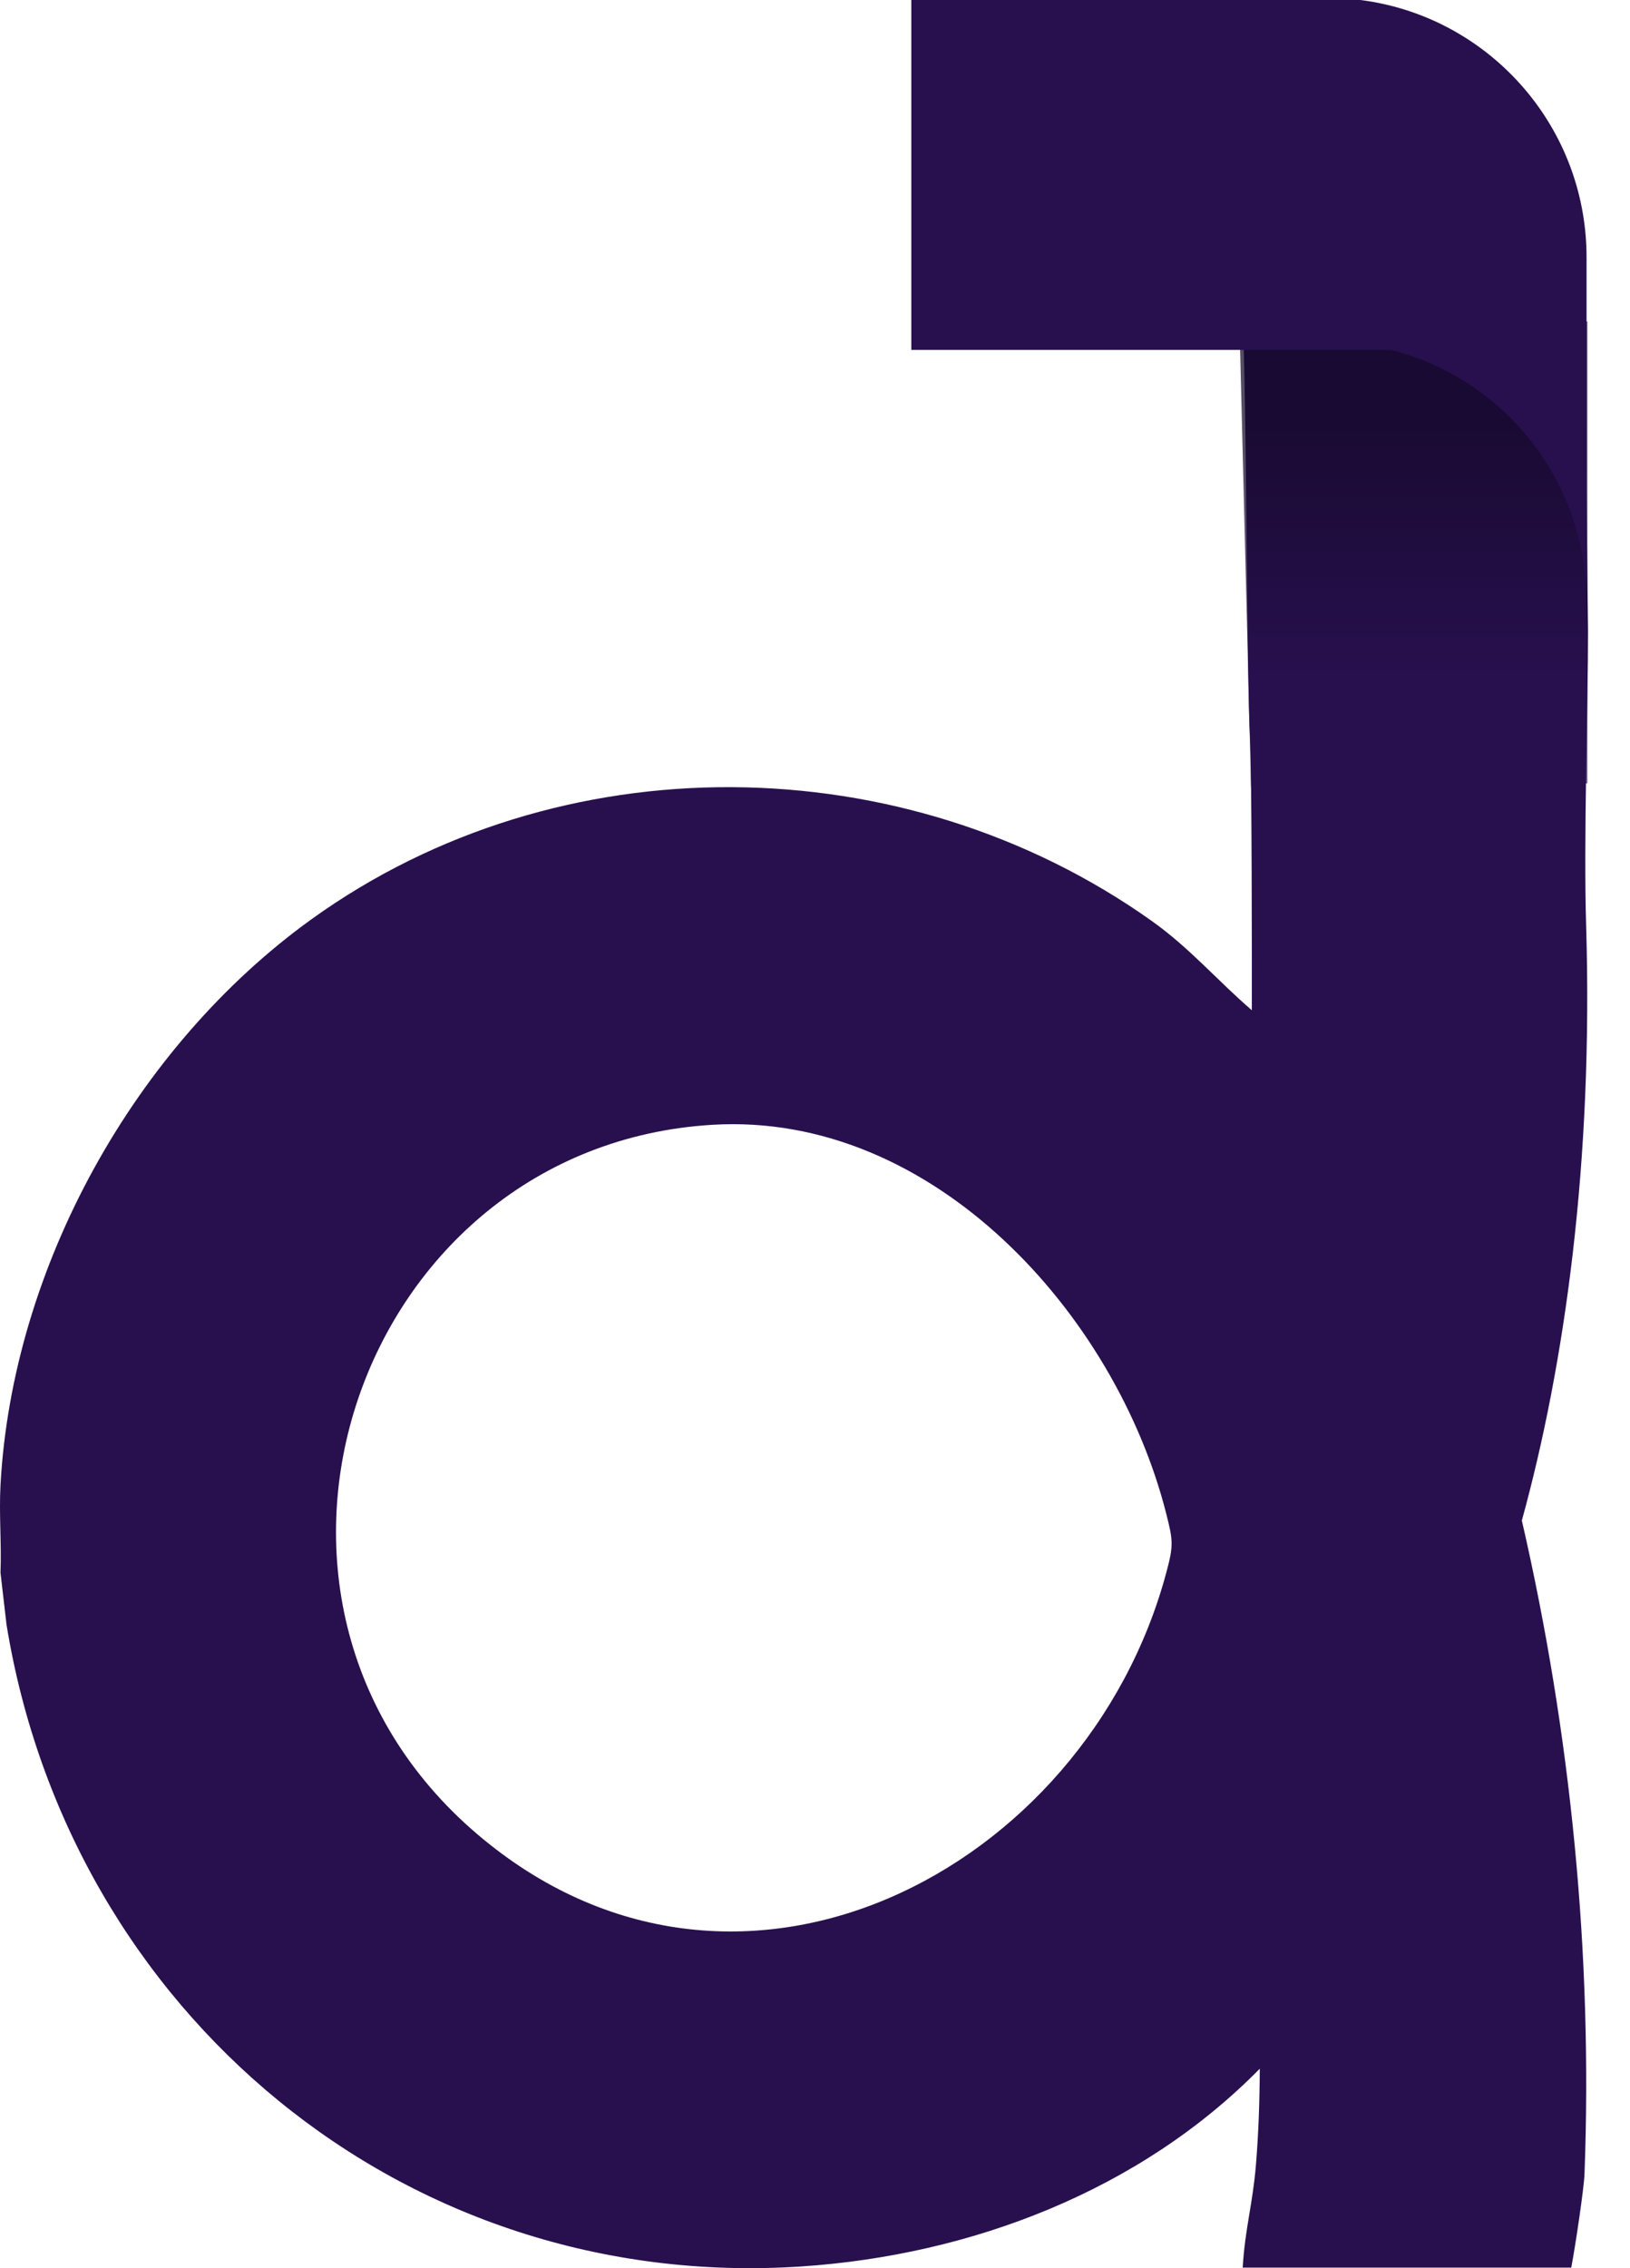 <svg width="23" height="32" viewBox="0 0 23 32" fill="none" xmlns="http://www.w3.org/2000/svg">
<path d="M22.355 4.586L22.408 8.903C22.408 9.924 22.344 11.845 22.381 13.058C22.482 16.391 22.08 19.251 21.474 21.452C22.167 24.463 22.474 27.583 22.358 30.673C22.351 30.867 22.231 31.68 22.171 31.992H17.535C17.569 31.431 17.676 31.1 17.722 30.54C17.759 30.091 17.774 29.637 17.776 29.186C16.082 30.909 13.7 31.817 11.305 31.976C5.703 32.347 0.983 28.391 0.092 22.921L0.007 22.189C0.023 21.782 -0.015 21.359 0.007 20.955C0.172 17.876 1.906 14.762 4.394 12.97C7.891 10.451 12.76 10.508 16.257 12.997C16.791 13.378 17.168 13.825 17.664 14.253C17.665 13.819 17.665 10.814 17.637 10.383C17.594 9.715 17.586 5.253 17.534 4.587H22.354L22.355 4.586ZM10.052 15.869C5.05 16.169 2.829 22.547 6.733 25.876C10.386 28.99 15.322 26.402 16.455 22.194C16.561 21.802 16.554 21.741 16.455 21.351C15.74 18.538 13.162 15.682 10.052 15.869Z" fill="#28104E"/>
<path opacity="0.72" d="M17.49 4.593L22.398 4.535V11.053L17.653 11.11L17.49 4.593Z" fill="url(#paint0_linear_1_542)"/>
<path d="M22.387 3.632V8.32H22.383C22.308 6.682 21.164 5.327 19.629 4.937H12.859V0H19.193C19.328 0.016 19.459 0.041 19.589 0.072C21.195 0.459 22.387 1.906 22.387 3.632Z" fill="#28104E"/>
<defs>
<linearGradient id="paint0_linear_1_542" x1="19.944" y1="4.535" x2="19.944" y2="11.11" gradientUnits="userSpaceOnUse">
<stop offset="0.23" stop-color="#140928"/>
<stop offset="0.76" stop-color="#28104E"/>
</linearGradient>
</defs>
</svg>
